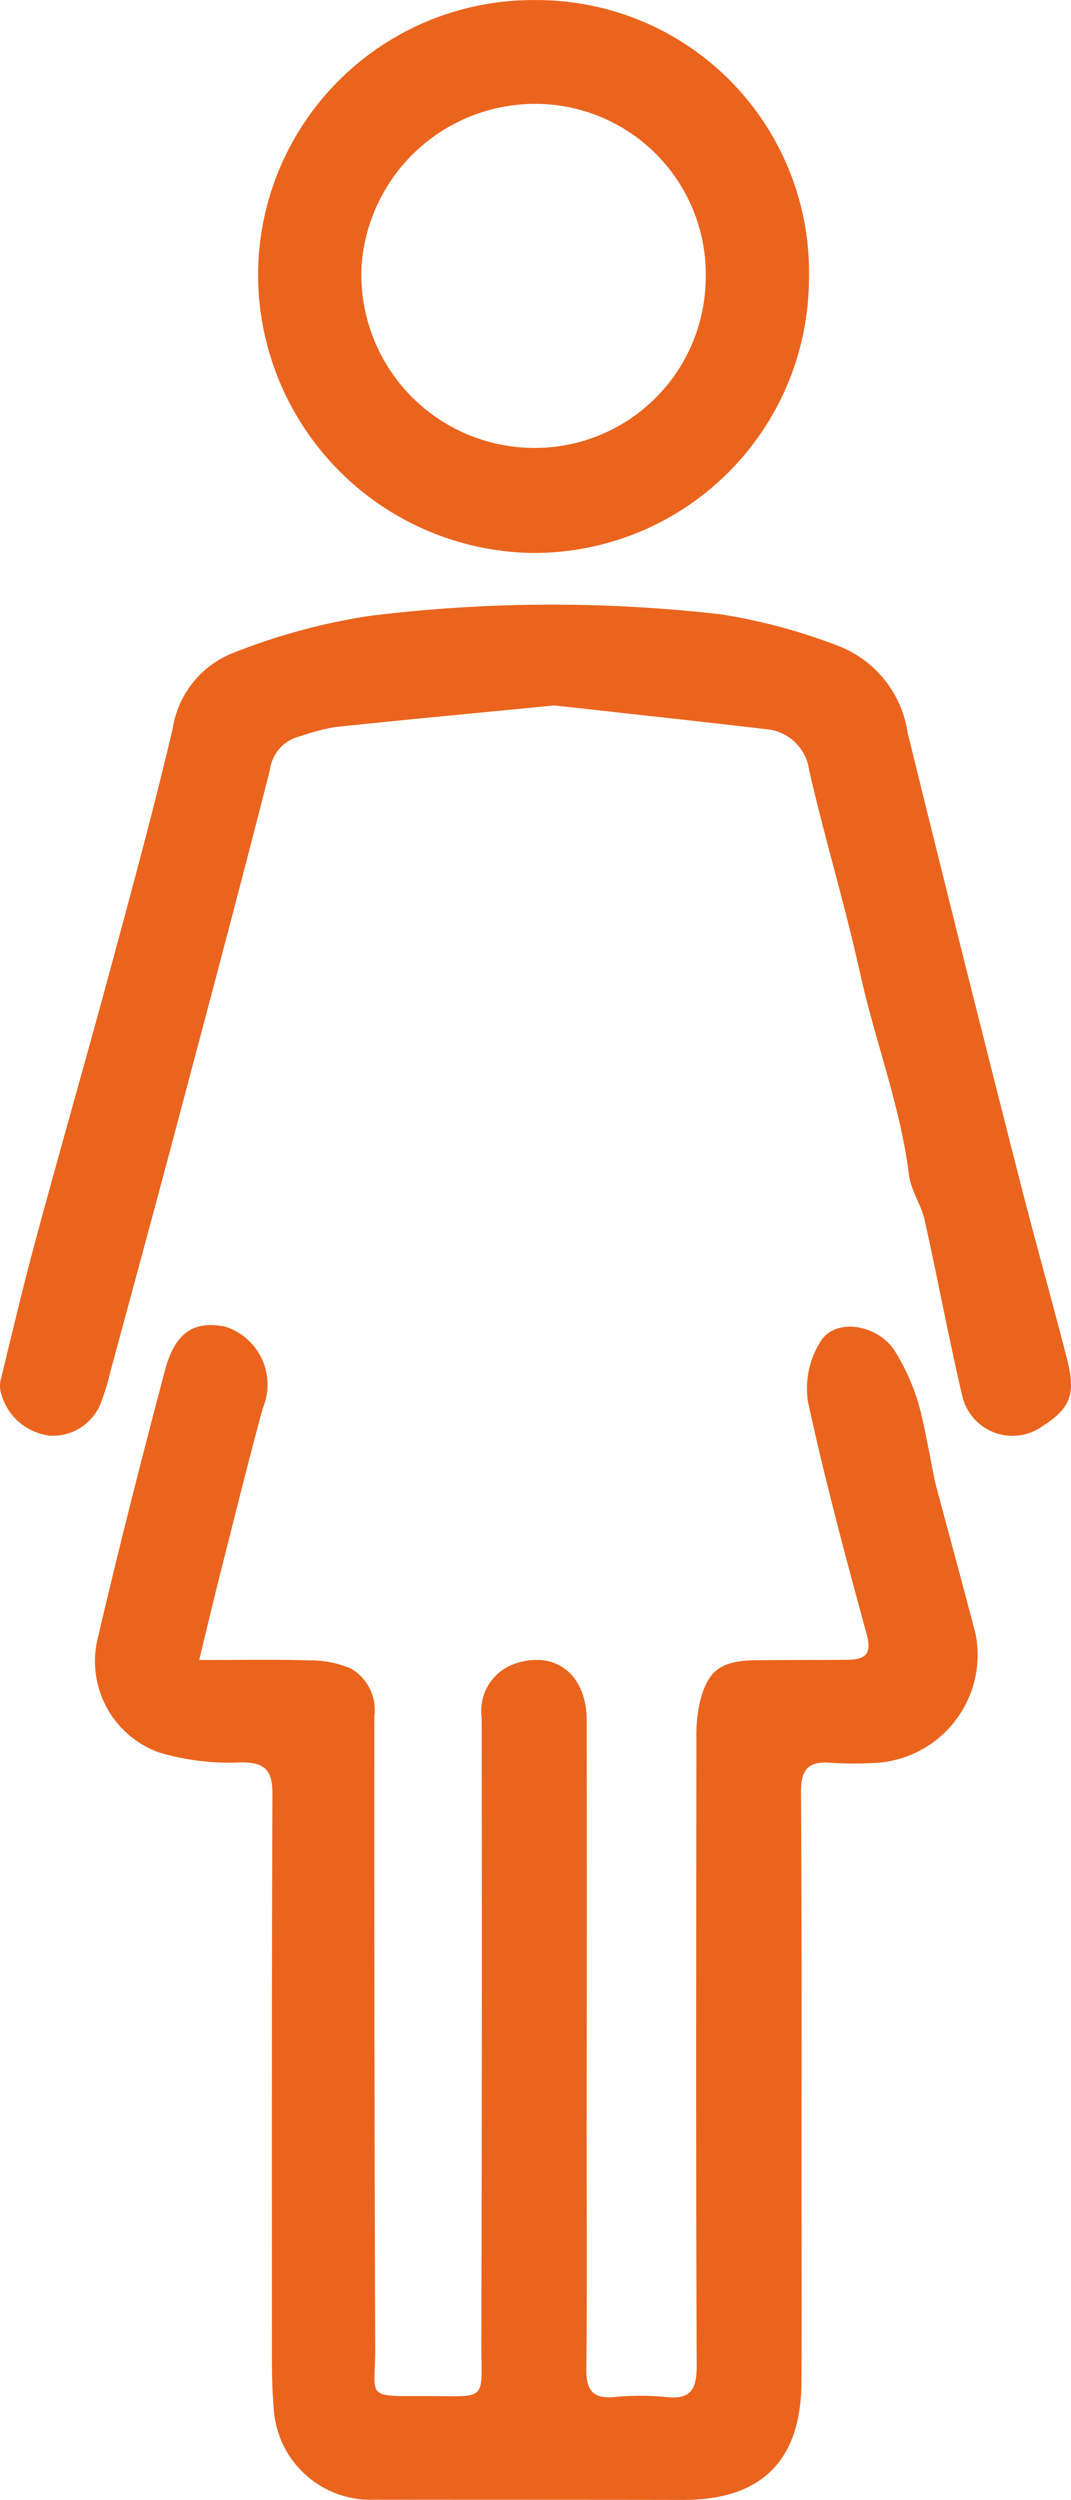 <svg id="レイヤー_1" data-name="レイヤー 1" xmlns="http://www.w3.org/2000/svg" width="31.758" height="74.082" viewBox="0 0 31.758 74.082">
  <defs>
    <style>
      .cls-1 {
        fill: #eb641e;
      }
    </style>
  </defs>
  <g>
    <path class="cls-1" d="M5.907,49.193c1.201,0,2.232-.022,3.26.011a3.052,3.052,0,0,1,1.243.244,1.418,1.418,0,0,1,.69,1.414q-.007,9.346.026,18.691c.007,1.515-.34,1.454,1.469,1.452,1.916-.002,1.673.205,1.678-1.643q.025-9.232.01-18.463a1.477,1.477,0,0,1,.996-1.601c1.199-.399,2.116.33,2.118,1.685q.008,5.965-.002,11.929c-0,2.431.016,4.863-.008,7.294-.006.621.186.888.832.828a7.572,7.572,0,0,1,1.517-.001c.76.085.926-.231.923-.949-.026-6.18-.014-12.36-.009-18.539a4.738,4.738,0,0,1,.076-.98c.223-1.043.613-1.352,1.679-1.365.912-.011,1.824-.005,2.735-.015.499-.006.723-.152.561-.747-.624-2.291-1.243-4.587-1.744-6.907a2.62,2.62,0,0,1,.388-1.8c.45-.682,1.662-.483,2.178.286a6.401,6.401,0,0,1,.644,1.362c.218.593.492,2.292.59,2.658.393,1.465.792,2.928,1.175,4.396a3.21,3.21,0,0,1-2.875,3.803,11.055,11.055,0,0,1-1.443.001c-.672-.052-.867.228-.863.884.026,3.9.015,7.801.016,11.701 0,1.925.008,3.85-.002,5.775-.012,2.331-1.193,3.49-3.514,3.486-3.039-.006-6.079-.003-9.118-.007a2.878,2.878,0,0,1-3.019-2.756c-.052-.579-.051-1.163-.051-1.745-.001-5.471-.006-10.941.015-16.412.003-.678-.196-.936-.911-.937a7.307,7.307,0,0,1-2.446-.292,2.873,2.873,0,0,1-1.808-3.445c.615-2.632,1.283-5.253,1.975-7.867.3-1.135.851-1.487,1.773-1.313a1.799,1.799,0,0,1,1.133,2.415C7.352,43.35,6.948,44.985,6.535,46.618,6.337,47.398,6.153,48.18,5.907,49.193Z"/>
    <path class="cls-1" d="M16.441,20.905c-2.354.229-4.441.424-6.526.643a7.147,7.147,0,0,0-1.025.273,1.174,1.174,0,0,0-.886.994C7.087,26.416,6.129,30.006,5.175,33.597c-.628,2.362-1.271,4.72-1.909,7.079a6.171,6.171,0,0,1-.24.799A1.531,1.531,0,0,1,1.521,42.548,1.7,1.7,0,0,1,.037,41.309a.778.778,0,0,1-.01-.442c.341-1.398.672-2.8,1.048-4.189.733-2.706,1.507-5.4,2.238-8.107.627-2.319,1.256-4.638,1.807-6.975a2.882,2.882,0,0,1,1.748-2.229,18.484,18.484,0,0,1,4.067-1.112,43.877,43.877,0,0,1,10.454-.048,16.978,16.978,0,0,1,3.422.916,3.268,3.268,0,0,1,2.1,2.579q1.621,6.591,3.299,13.167c.458,1.807.967,3.6,1.431,5.406.267,1.039.097,1.458-.718,1.981a1.529,1.529,0,0,1-2.393-.903c-.404-1.725-.726-3.47-1.113-5.199-.103-.459-.407-.881-.464-1.34-.255-2.04-1.002-3.956-1.443-5.949-.448-2.023-1.05-4.011-1.515-6.031a1.406,1.406,0,0,0-1.317-1.229C20.523,21.351,18.367,21.12,16.441,20.905Z"/>
    <path class="cls-1" d="M23.988,8.262a8.154,8.154,0,0,1-8.247,8.124A8.26,8.26,0,0,1,7.653,8.055,8.159,8.159,0,0,1,15.902.002,8.071,8.071,0,0,1,23.988,8.262Zm-3.065.118a5.057,5.057,0,0,0-4.826-5.297,5.162,5.162,0,0,0-5.375,4.784,5.135,5.135,0,0,0,4.964,5.404A5.066,5.066,0,0,0,20.923,8.38Z"/>
  </g>
</svg>
